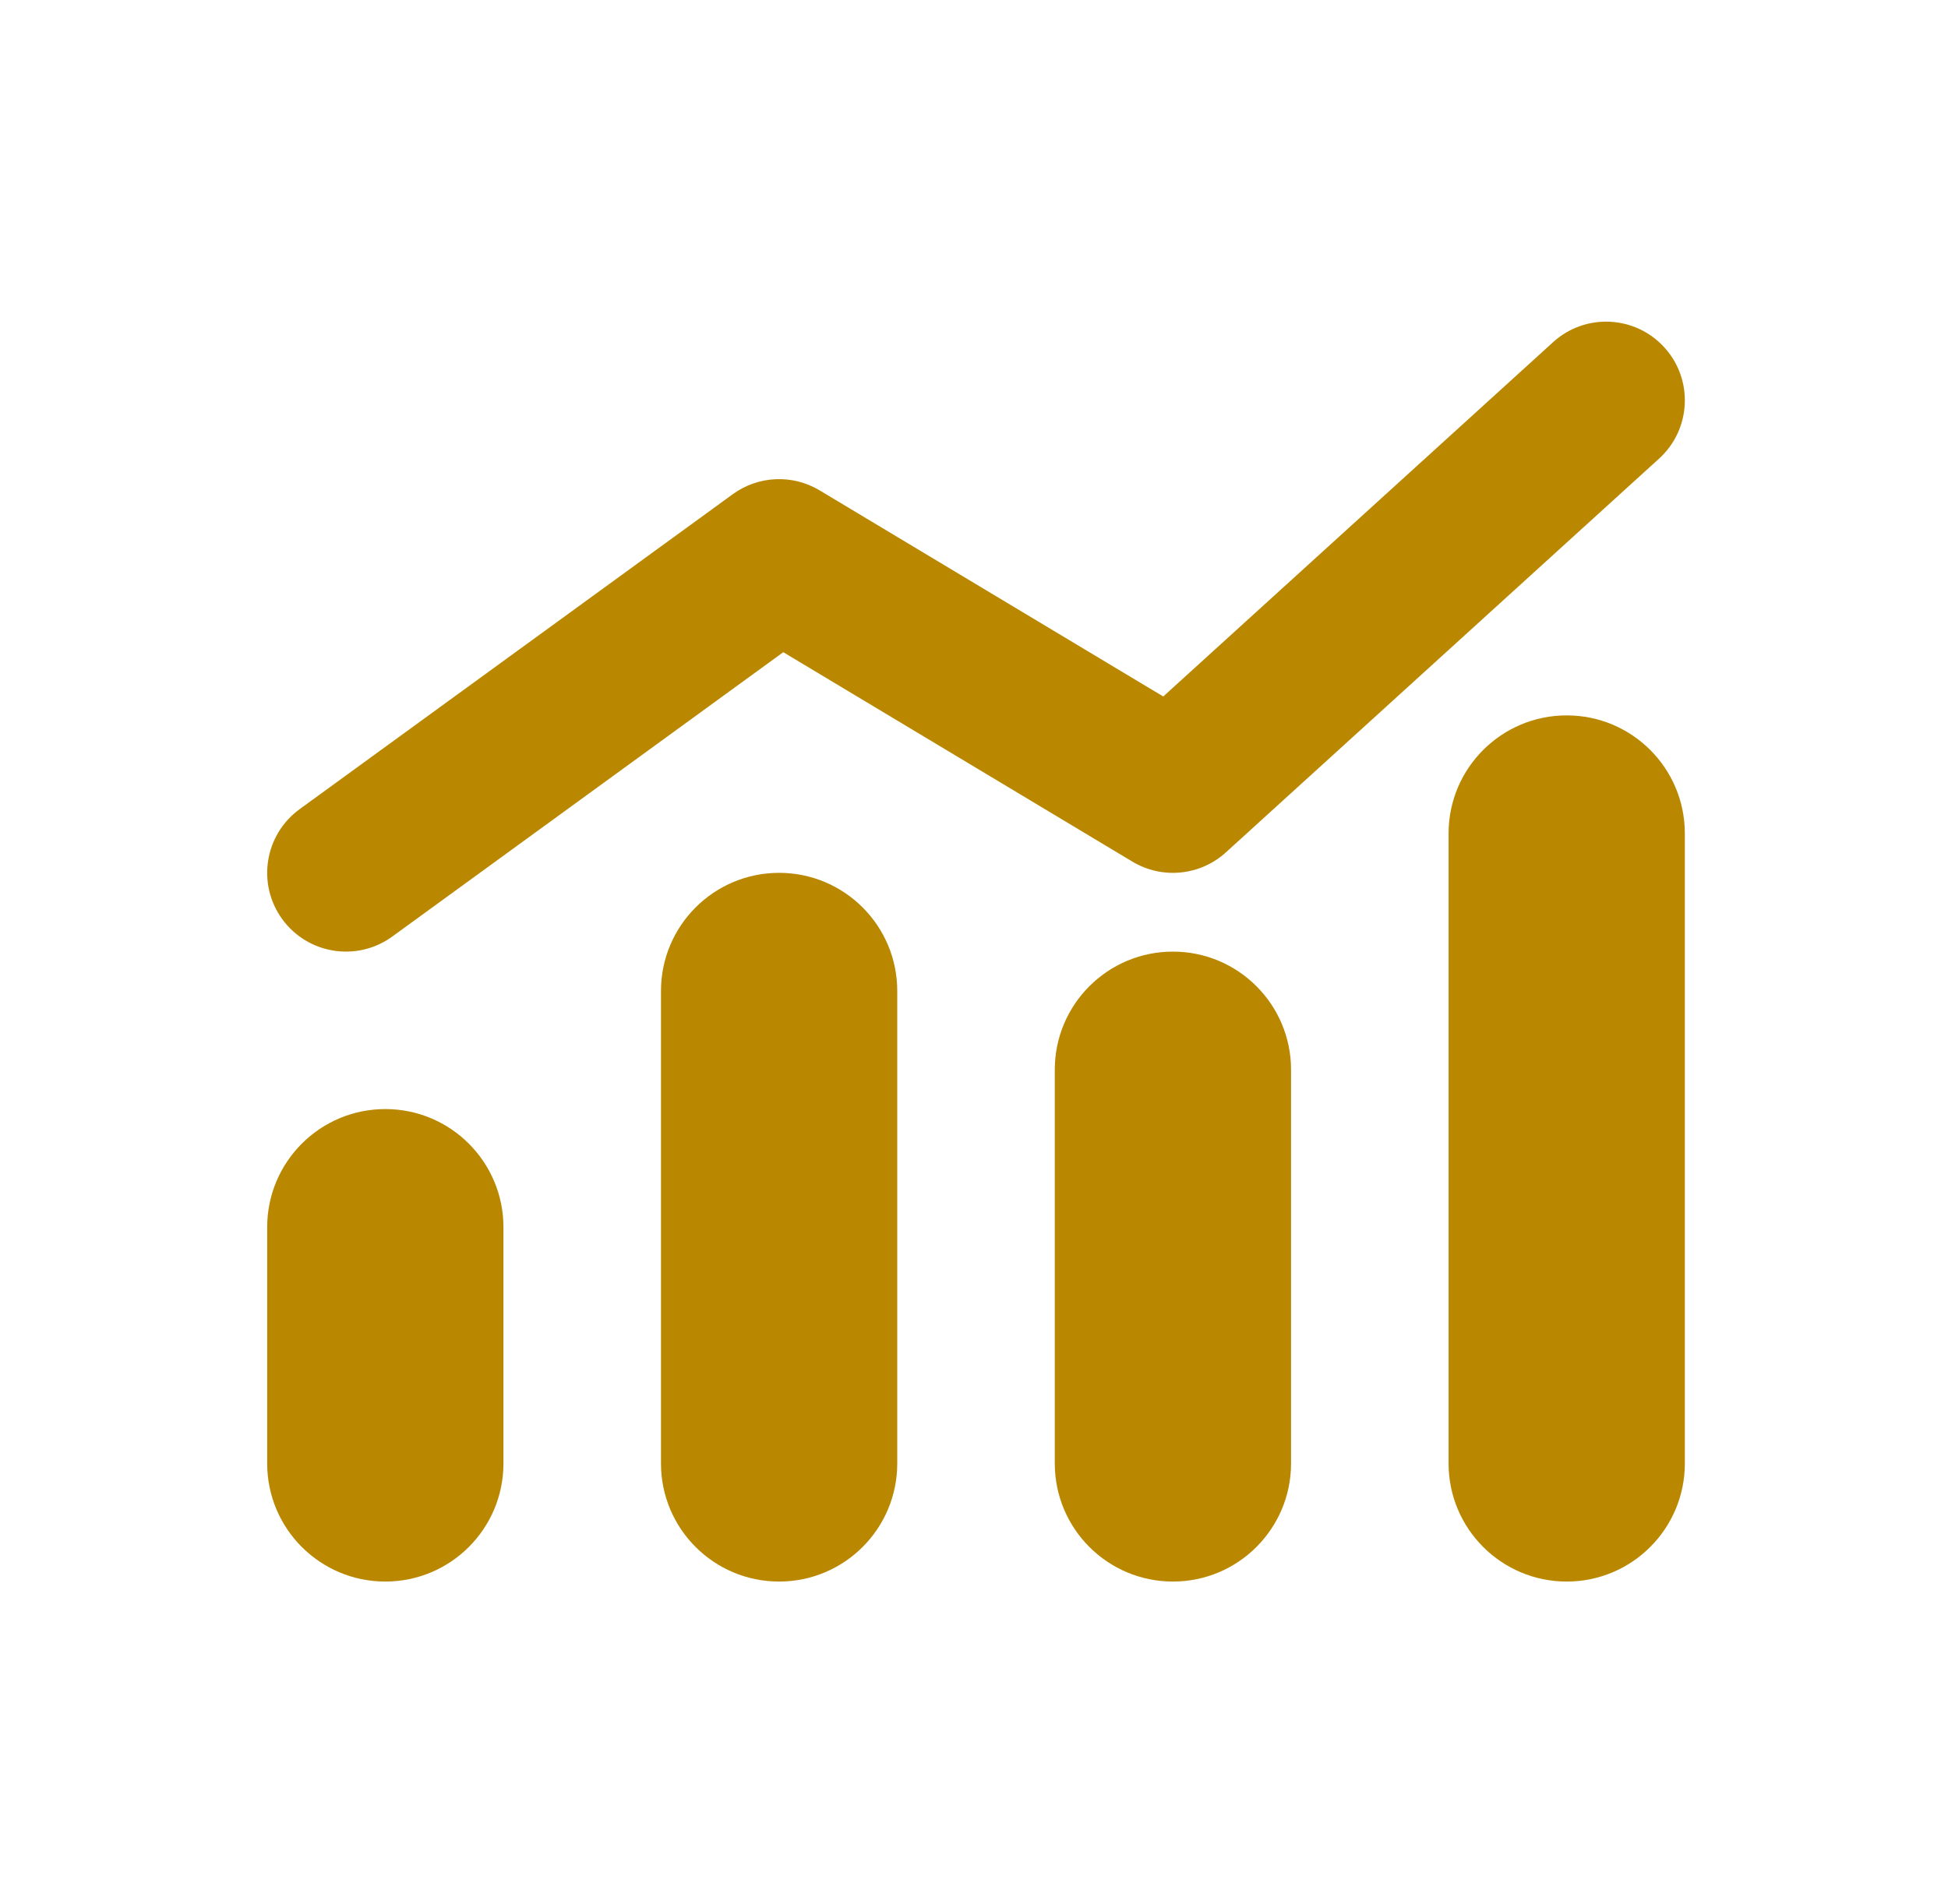 <?xml version="1.0" encoding="UTF-8"?> <svg xmlns="http://www.w3.org/2000/svg" width="45" height="44" viewBox="0 0 45 44" fill="none"><path d="M36.192 16.529C37.699 16.529 38.921 17.75 38.921 19.258V33.813C38.921 35.32 37.699 36.542 36.192 36.542C34.685 36.542 33.463 35.32 33.463 33.813V19.258C33.463 17.75 34.685 16.529 36.192 16.529ZM17.998 20.167C19.505 20.167 20.727 21.389 20.727 22.896V33.813C20.727 35.32 19.505 36.542 17.998 36.542C16.491 36.542 15.269 35.32 15.269 33.813V22.896C15.269 21.389 16.491 20.167 17.998 20.167ZM27.095 21.987C28.602 21.987 29.824 23.209 29.824 24.716V33.813C29.824 35.32 28.602 36.542 27.095 36.542C25.588 36.542 24.366 35.32 24.366 33.813V24.716C24.366 23.209 25.588 21.987 27.095 21.987ZM8.901 25.625C10.408 25.625 11.63 26.847 11.63 28.355V33.813C11.63 35.32 10.408 36.542 8.901 36.542C7.394 36.542 6.172 35.32 6.172 33.813V28.355C6.172 26.847 7.394 25.625 8.901 25.625Z" fill="#BA8800"></path><path d="M38.448 8.027C39.124 8.771 39.069 9.921 38.325 10.597L28.319 19.694C27.725 20.234 26.847 20.321 26.159 19.908L18.094 15.069L9.062 21.639C8.249 22.23 7.111 22.05 6.52 21.237C5.929 20.425 6.109 19.287 6.921 18.696L16.928 11.418C17.518 10.989 18.308 10.954 18.934 11.33L26.872 16.092L35.878 7.905C36.621 7.229 37.772 7.284 38.448 8.027Z" fill="#BA8800"></path></svg> 